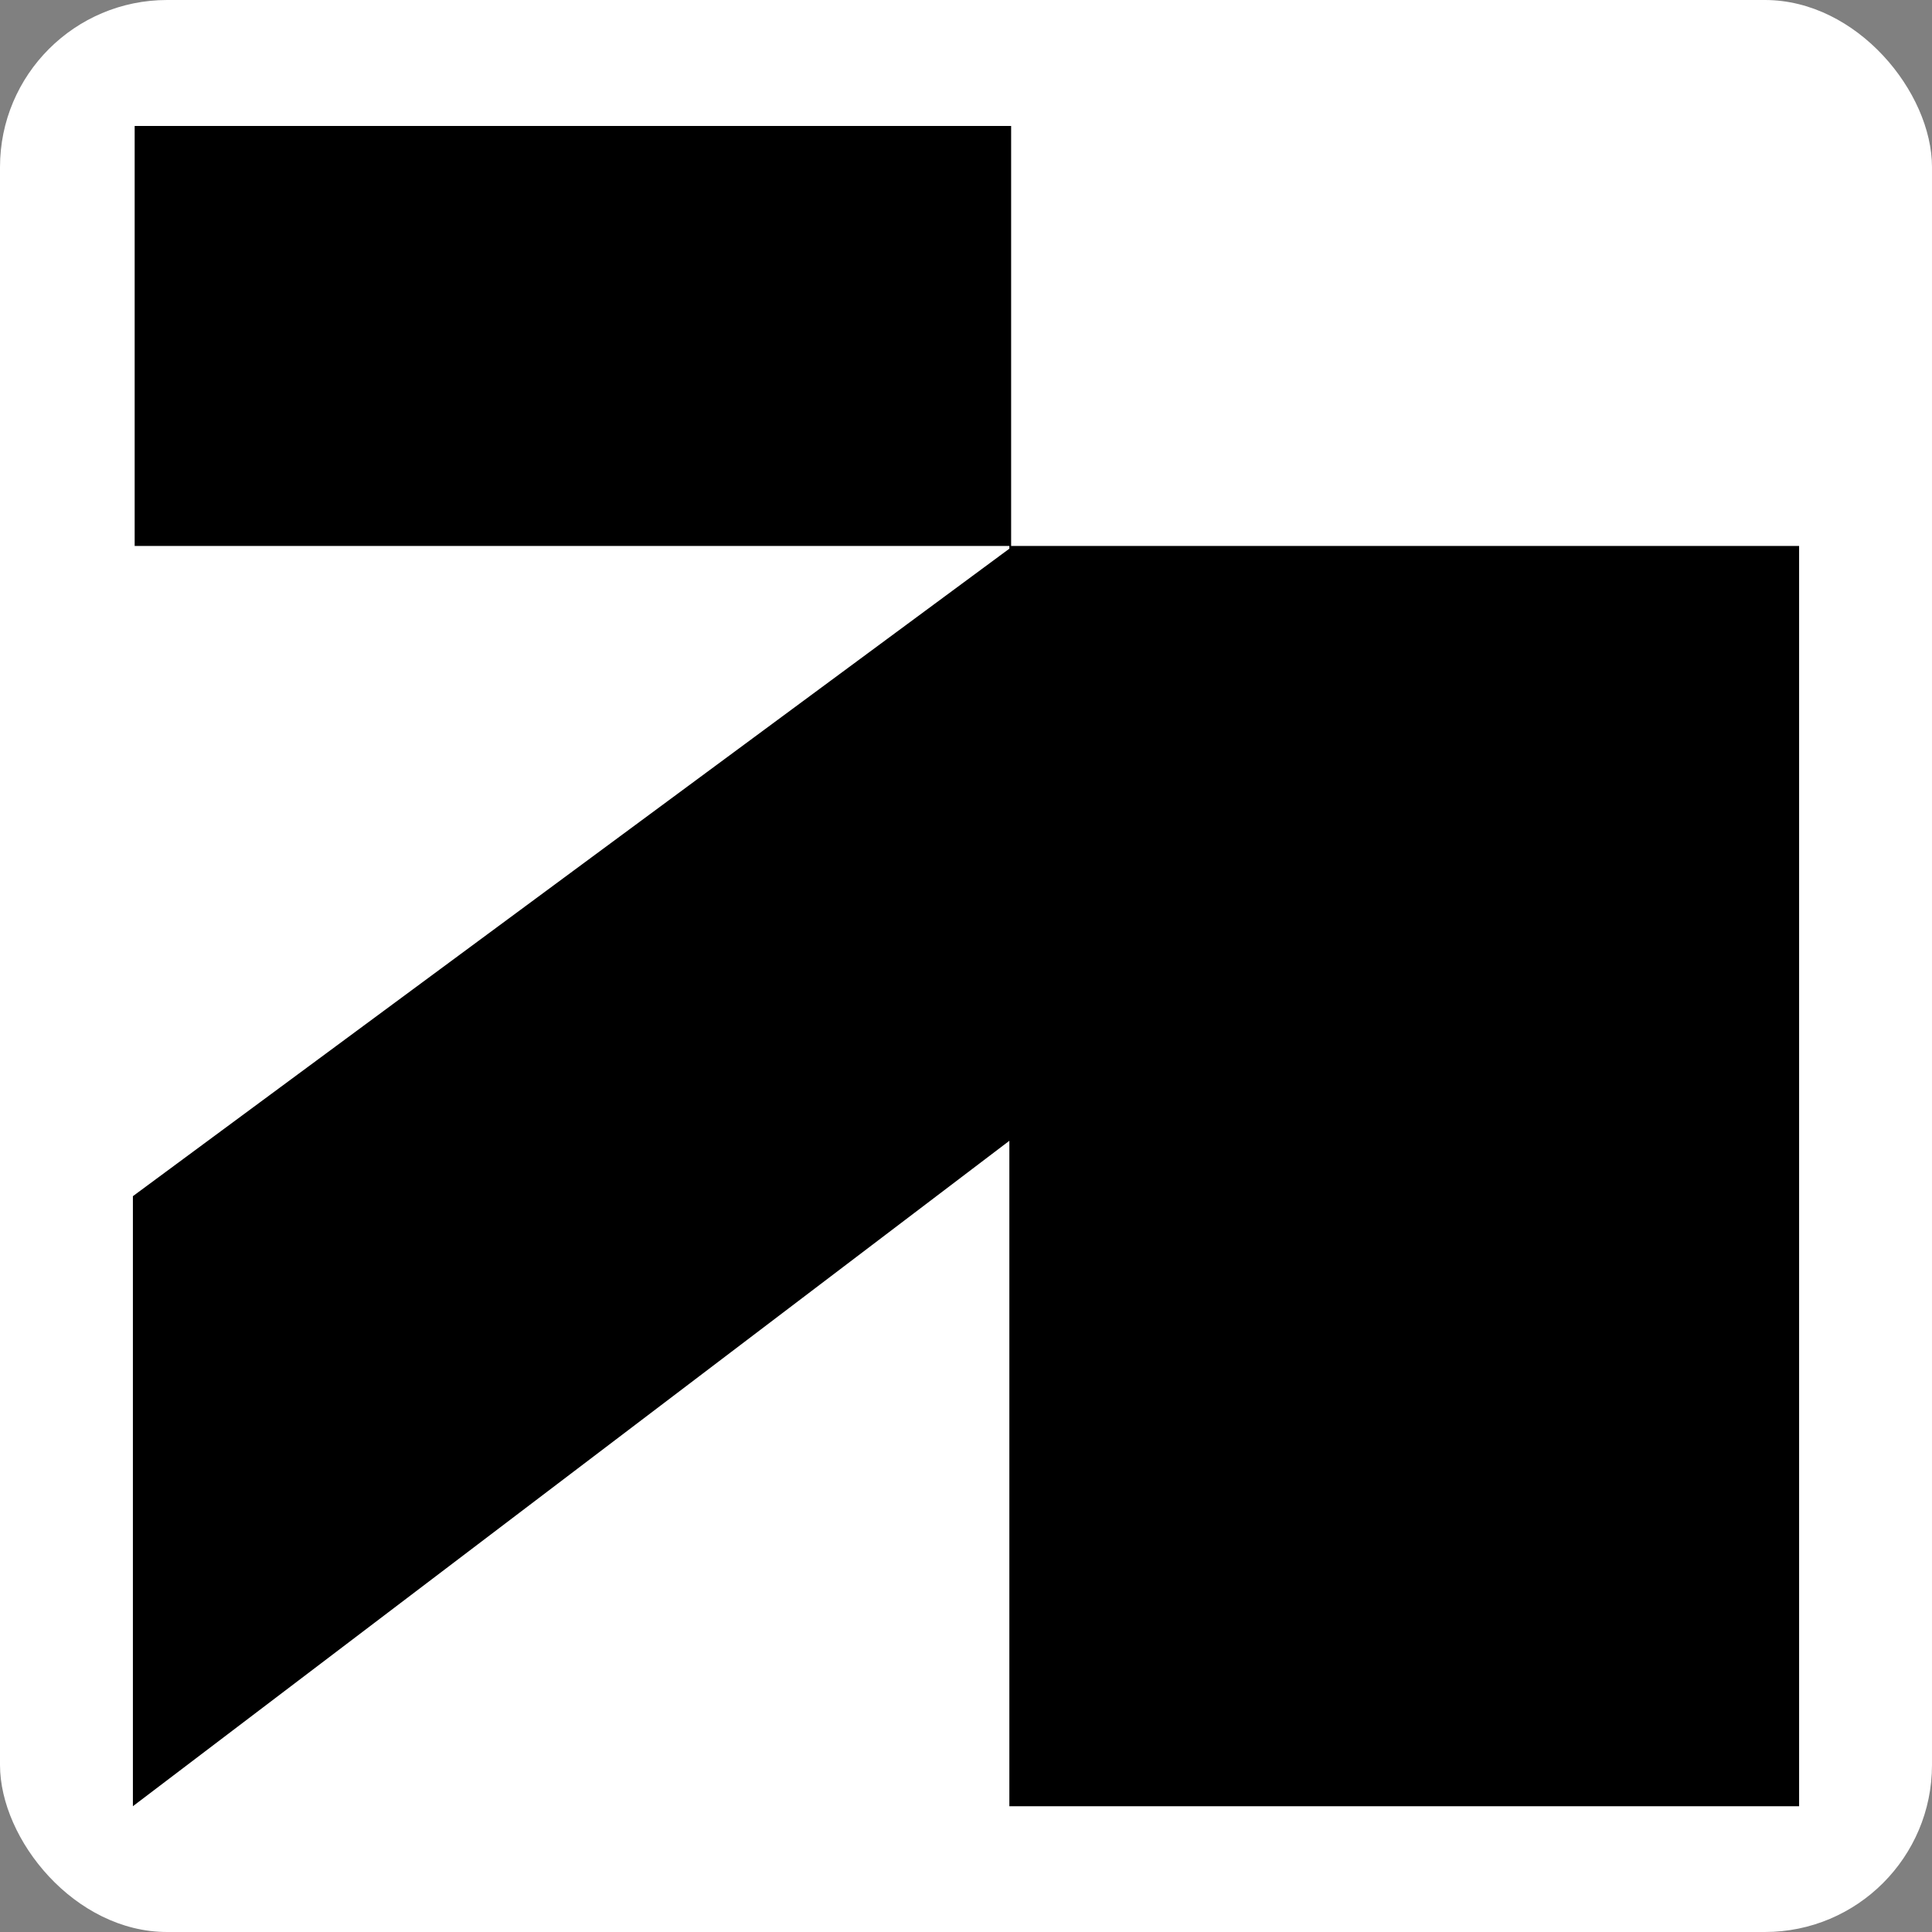 <?xml version="1.0" encoding="UTF-8"?> <svg xmlns="http://www.w3.org/2000/svg" xmlns:xlink="http://www.w3.org/1999/xlink" xmlns:svgjs="http://svgjs.dev/svgjs" version="1.1" width="119.65" height="119.65"><rect width="100%" height="100%" fill="#808080" stroke="none"/><svg xmlns="http://www.w3.org/2000/svg" id="SvgjsSvg1007" viewBox="0 0 119.65 119.65"><defs><style> .cls-1 { fill: #fff; } </style></defs><g id="SvgjsG1006" data-name="Layer_1"><rect class="cls-1" width="119.65" height="119.65" rx="10.35" ry="10.35"></rect><polygon points="62.62 33.81 62.62 7.8 8.34 7.8 8.34 33.81 62.51 33.81 62.51 33.98 8.23 74.08 8.23 111.86 62.51 70.65 62.51 111.86 111.42 111.86 111.42 33.81 62.62 33.81"></polygon></g></svg><style>@media (prefers-color-scheme: light) { :root { filter: none; } } @media (prefers-color-scheme: dark) { :root { filter: none; } } </style></svg> 
